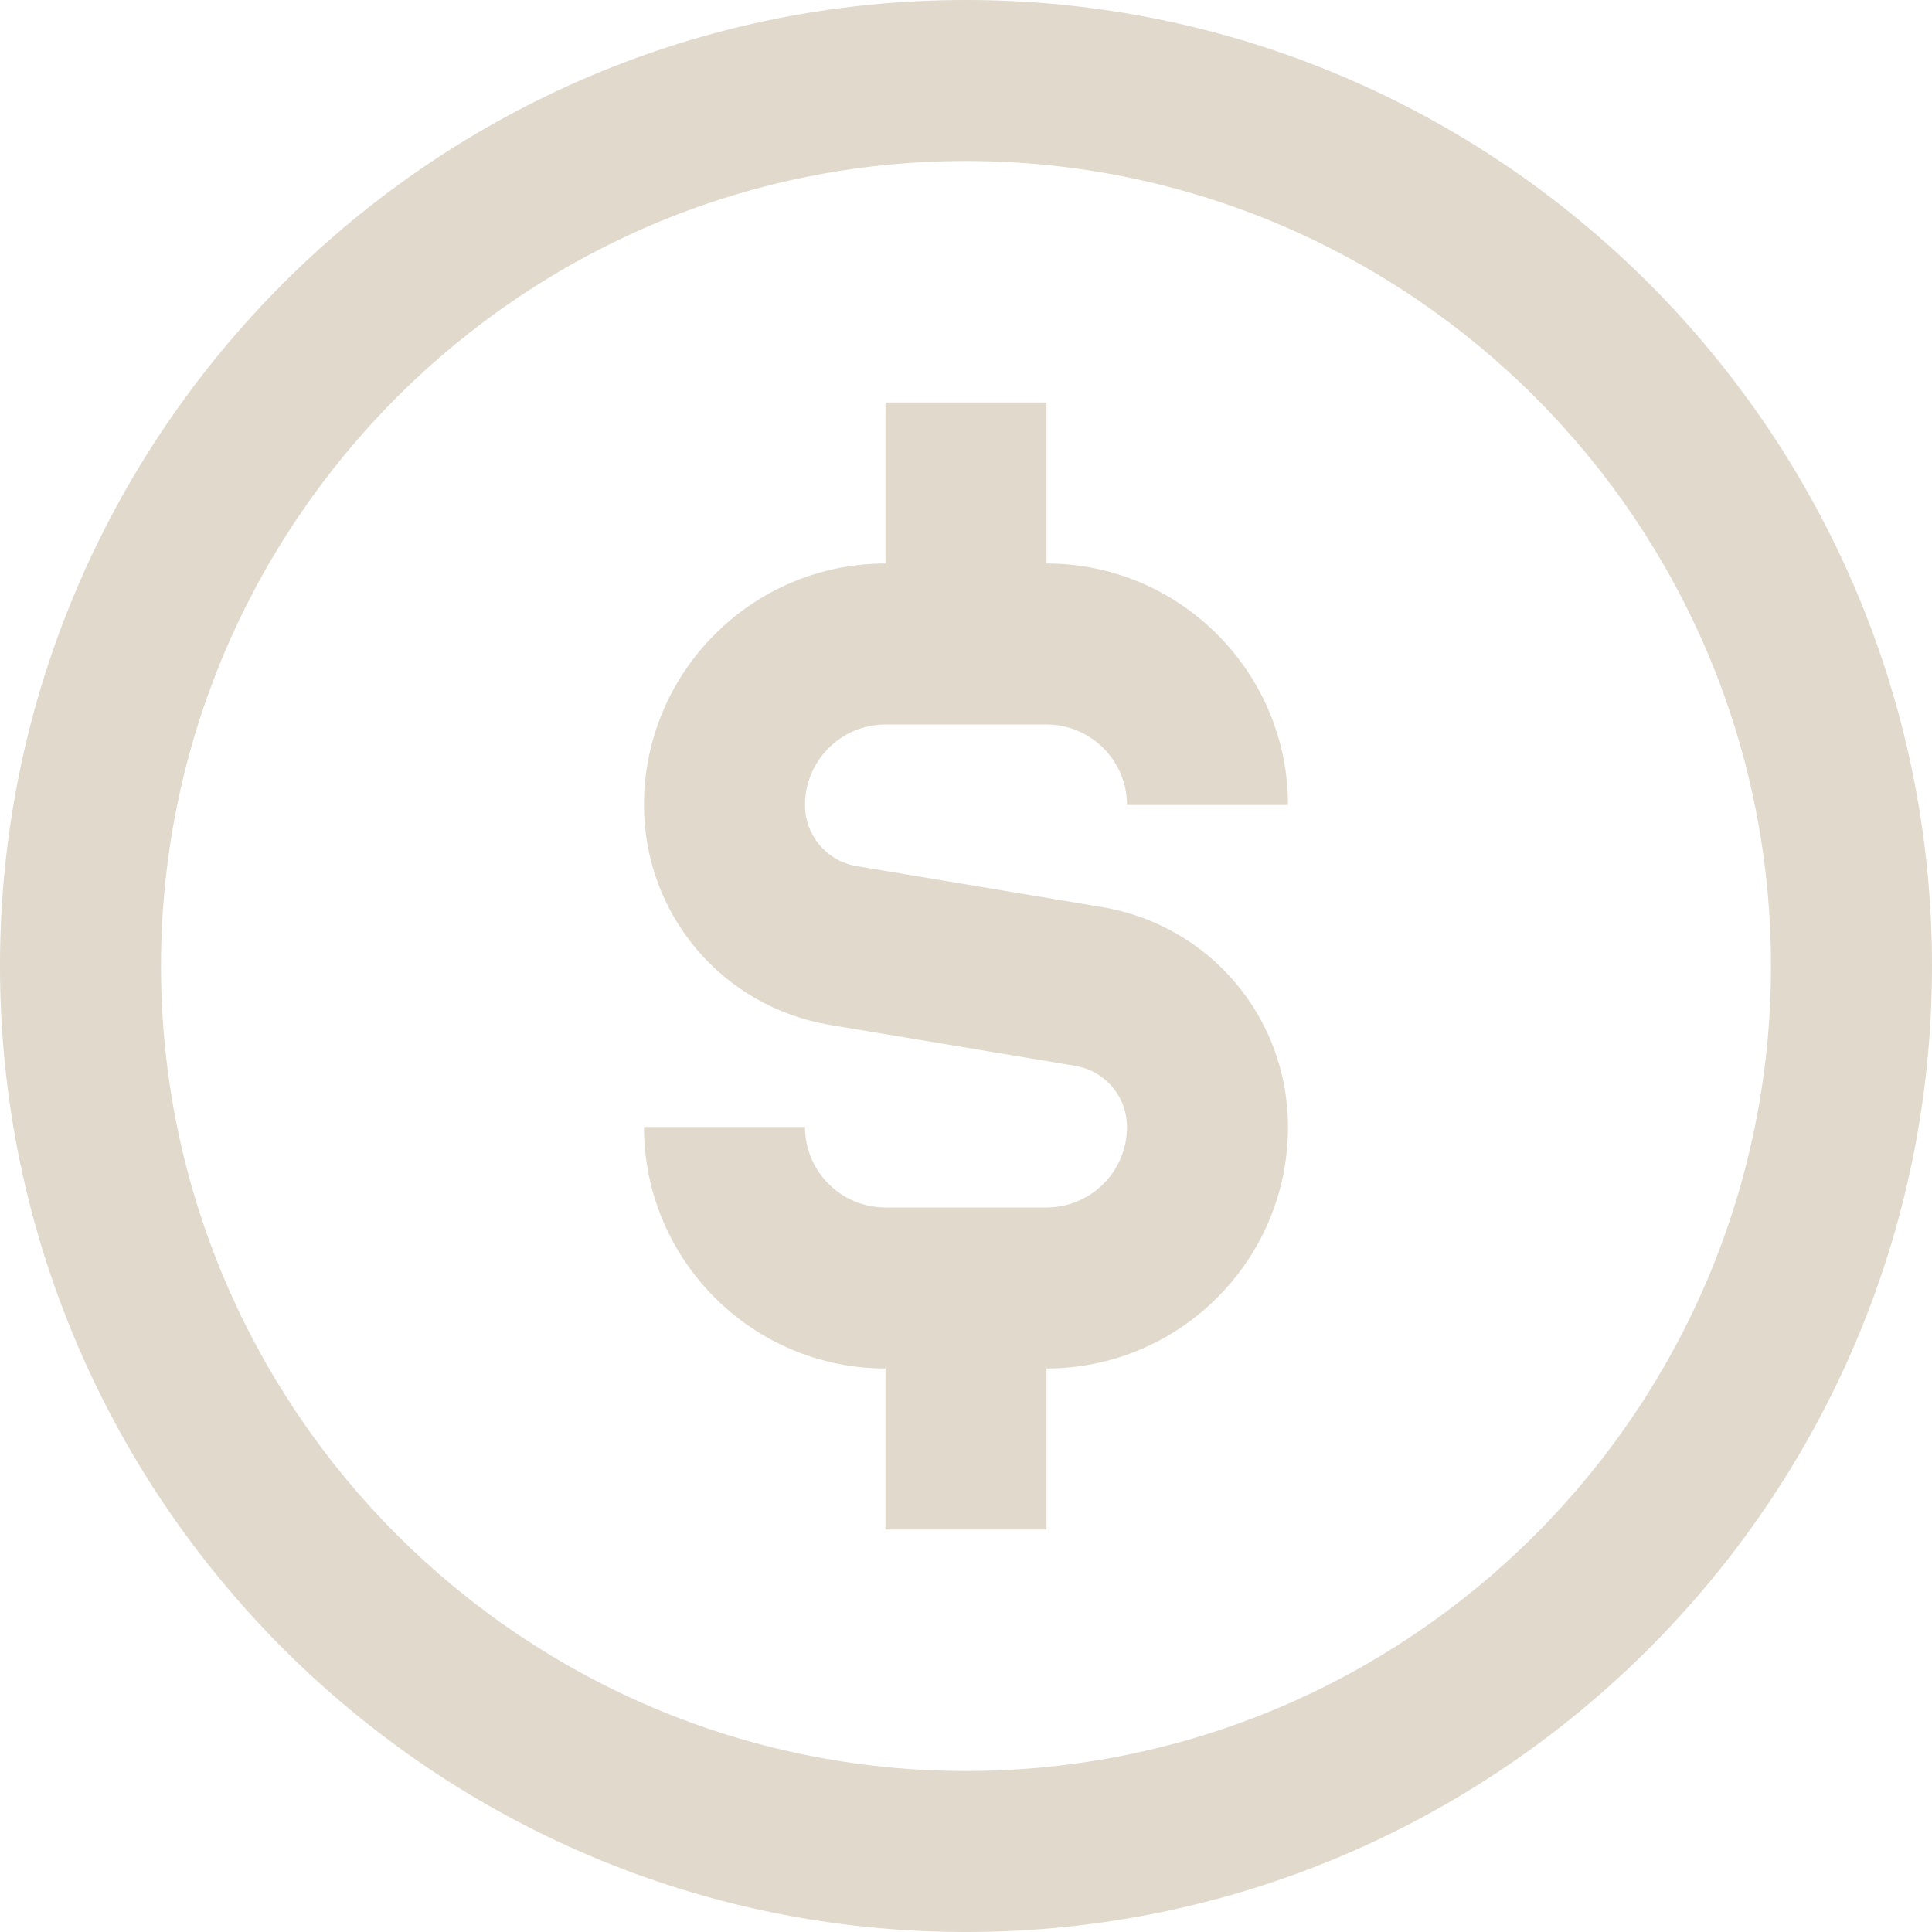 <svg width="36" height="36" viewBox="0 0 36 36" fill="none" xmlns="http://www.w3.org/2000/svg">
<path d="M18 0C8.075 0 0 8.075 0 18C0 27.925 8.075 36 18 36C27.925 36 36 27.925 36 18C36 8.075 27.925 0 18 0ZM18 33C9.729 33 3 26.271 3 18C3 9.729 9.729 3 18 3C26.271 3 33 9.729 33 18C33 26.271 26.271 33 18 33ZM15 15C15 15.567 15.406 16.047 15.966 16.14L20.527 16.901C22.541 17.235 24 18.96 24 21C24 23.481 21.981 25.5 19.5 25.5V28.5H16.5V25.5C14.019 25.5 12 23.481 12 21H15C15 21.828 15.672 22.5 16.5 22.5H19.5C20.328 22.5 21 21.828 21 21C21 20.433 20.593 19.953 20.034 19.86L15.473 19.099C13.46 18.765 12 17.04 12 15C12 12.519 14.019 10.5 16.5 10.5V7.5H19.5V10.5C21.981 10.5 24 12.519 24 15H21C21 14.174 20.328 13.5 19.5 13.5H16.5C15.672 13.5 15 14.174 15 15Z" fill="#E0D9CC"/>
</svg>
